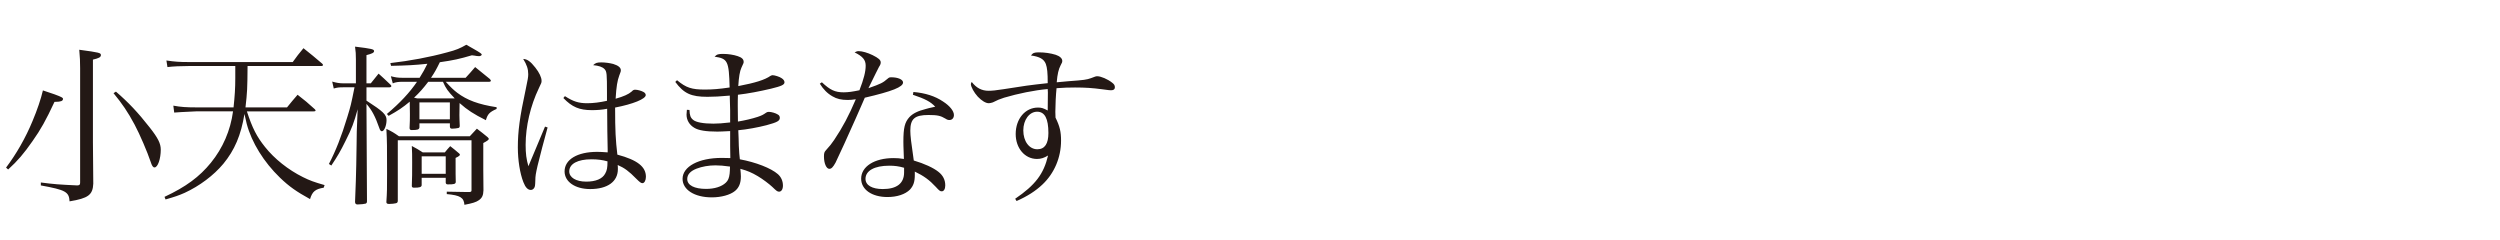 <svg xmlns="http://www.w3.org/2000/svg" width="520" height="50" viewBox="0 0 520 50"><path d="M1.26 34.861c2.124-2.809 4.067-6.191 5.507-9.684.972-2.303 1.764-4.643 2.16-6.371 1.62.504 3.492 1.188 3.852 1.404.216.107.324.217.324.359 0 .432-.468.613-1.584.613h-.18c-1.8 3.852-2.843 5.723-4.571 8.17-1.836 2.627-3.06 4.068-5.075 5.904l-.433-.395zm15.406-20.697c0-1.404-.036-2.195-.18-3.816 4.248.576 4.5.648 4.5 1.117 0 .432-.432.646-1.656.936v17.205c0 1.549.036 4.5.072 8.604-.108 2.34-1.043 3.023-4.931 3.672-.108-1.98-.828-2.377-5.975-3.313v-.611c2.771.359 3.779.432 7.595.611.468-.035.576-.145.576-.611v-23.794zm7.451 4.895c2.591 2.232 4.571 4.32 7.019 7.451 1.728 2.195 2.304 3.348 2.304 4.607 0 1.908-.612 3.707-1.296 3.707-.324 0-.54-.322-.828-1.223-.648-1.943-2.231-5.652-3.312-7.668-1.44-2.699-2.592-4.355-4.391-6.551l.504-.323zm27.235 4.103c1.152 3.527 2.052 5.256 3.78 7.416 1.944 2.447 4.823 4.75 7.883 6.262 1.368.686 2.34 1.045 4.5 1.656l-.18.541c-1.728.287-2.376.791-2.844 2.375-2.808-1.547-4.319-2.592-6.263-4.463-3.348-3.24-5.867-7.271-6.911-11.195-.144-.539-.216-.973-.468-2.051-.72 4.426-2.052 7.521-4.391 10.365-2.016 2.412-4.932 4.607-8.063 6.049-1.224.539-2.052.826-3.959 1.367l-.216-.541c4.463-2.086 7.271-4.174 9.647-7.09 2.484-3.061 4.067-6.695 4.607-10.691h-7.703c-2.592.107-4.104.217-4.535.252l-.18-1.439c1.584.287 2.7.359 4.715.359h7.811c.252-2.412.36-3.924.36-6.119v-2.482h-9.719c-1.512 0-3.204.07-4.391.215l-.216-1.367c1.728.252 2.7.324 4.607.324h21.669c.9-1.26 1.188-1.621 2.231-2.881 1.692 1.369 2.232 1.764 3.888 3.205.108.107.18.215.18.287 0 .145-.18.217-.432.217h-15.263c-.036 4.75-.072 5.434-.432 8.602h8.639c.936-1.15 1.224-1.512 2.196-2.627 1.584 1.225 2.052 1.619 3.563 2.988.108.107.18.215.18.287 0 .107-.108.18-.396.18h-13.894zm25.773-5.83l1.62-2.018c1.044.938 1.044.938 2.448 2.27.144.143.216.252.216.322 0 .109-.18.252-.36.252h-4.823v2.773c3.456 2.23 4.175 2.914 4.175 4.031 0 1.188-.504 2.34-.972 2.34-.216 0-.396-.217-.54-.686-.828-2.375-1.548-3.742-2.664-5.002l.108 20.229c0 .289-.072.396-.252.504-.18.072-1.08.18-1.692.18-.36 0-.504-.143-.54-.504.144-3.779.216-5.436.252-7.703 0-.359.036-1.799.072-4.391.036-1.584.036-2.088.036-2.592l.18-4.607c-.756 2.736-1.188 3.959-2.52 6.588-1.044 2.123-1.656 3.166-2.952 5.111l-.504-.324c1.44-2.771 2.592-5.688 3.815-9.719.756-2.484.756-2.484 1.512-6.229h-2.375c-.792 0-1.224.037-1.944.252l-.324-1.439c.864.252 1.548.361 2.232.361h2.7v-4.931c0-1.225-.036-1.584-.18-2.701 3.563.434 3.959.541 3.959.938 0 .322-.432.539-1.583.828v5.867h.9zm20.59 11.014c.648-.684.864-.9 1.476-1.584 1.008.756 1.296 1.008 2.232 1.764.18.18.252.289.252.359 0 .182-.324.434-1.152.865v5.578l.036 4.248c-.036 1.08-.288 1.584-.936 2.053-.612.432-1.332.646-3.023.971-.108-1.512-.9-1.979-3.672-2.23v-.504c2.556.035 2.556.035 3.959.07h.828c.288-.035.36-.143.36-.359v-10.403h-15.334v12.635c-.036.287-.108.395-.396.467-.252.072-.9.145-1.404.145-.396 0-.576-.107-.576-.396.144-2.158.144-2.844.144-5.939 0-5.902 0-6.551-.144-9.285 1.188.574 1.548.791 2.628 1.547h14.722zm-10.475-1.836c-.072.432-.36.541-1.62.541-.288 0-.396-.109-.432-.396.072-1.367.072-1.908.072-2.916 0-.539 0-.539-.036-2.592-1.476 1.225-2.375 1.836-4.391 2.951l-.36-.395c2.699-2.268 4.751-4.465 6.263-6.695h-2.952c-.9 0-1.476.072-2.088.324l-.396-1.477c1.008.252 1.44.324 2.484.324h3.491c.684-1.08 1.116-1.873 1.62-2.916-2.7.287-4.248.359-7.559.432l-.144-.576c4.067-.467 8.135-1.223 11.807-2.23 1.944-.504 2.664-.828 3.995-1.584.648.359 1.188.684 1.512.863 1.332.756 1.691 1.008 1.691 1.188 0 .145-.252.324-.54.324-.108 0-.288 0-.504-.035-.216-.037-.576-.109-1.008-.145-2.556.756-3.851 1.043-6.659 1.439-.72 1.477-1.08 2.123-1.835 3.24h7.199c.864-.936 1.116-1.225 1.979-2.232.972.793 1.98 1.619 3.06 2.484.144.18.216.287.216.359 0 .107-.144.217-.324.217h-9.071c1.044 1.15 1.656 1.727 2.412 2.303 2.016 1.512 4.392 2.412 8.171 2.988v.359c-1.476.648-1.872 1.08-2.231 2.34-2.52-1.26-3.852-2.123-5.472-3.563l-.036 2.52c0 .684.036 1.15.072 2.268-.036.252-.108.359-.288.395-.18.072-.936.145-1.295.145-.324 0-.432-.107-.468-.396v-.719h-6.335v.863zm.468 12.023c-.072.395-.396.504-1.62.504-.288 0-.396-.109-.432-.324.072-1.801.072-2.664.072-4.969 0-1.475 0-2.051-.072-3.383 1.008.541 1.332.721 2.268 1.332h4.607c.468-.576.612-.756 1.116-1.295.828.646 1.043.826 1.8 1.475.144.107.216.217.216.289 0 .18-.216.359-.9.684 0 3.6 0 3.6.036 5.039-.072.396-.36.467-1.62.467-.288 0-.396-.07-.468-.322v-1.045h-5.003v1.548zm-.936-18.07h7.775v-.035c-1.404-1.477-1.8-2.018-2.412-3.42h-3.06c-1.043 1.367-1.8 2.23-2.952 3.311l.649.144zm6.803.828h-6.335v3.527h6.335v-3.527zm-5.867 14.865h5.003v-3.635h-5.003v3.635zm26.194-9.646c-.648 2.268-1.656 6.191-2.087 7.955-.36 1.584-.468 2.16-.468 3.061-.036 1.15-.072 1.295-.252 1.584-.18.252-.396.395-.684.395-.612 0-1.116-.504-1.548-1.619-.72-1.836-1.152-4.572-1.152-7.234 0-3.313.396-6.336 1.62-11.988.468-2.23.54-2.627.54-3.238 0-1.08-.288-1.943-1.044-3.168.828.035 1.512.504 2.52 1.799.828 1.045 1.296 2.053 1.296 2.736 0 .396 0 .396-.576 1.584-1.728 3.6-2.736 7.883-2.736 11.734 0 1.836.144 2.988.576 4.463l1.512-3.6 1.943-4.643.54.179zm3.6-6.516c1.728 1.117 2.844 1.477 4.644 1.477 1.26 0 2.627-.18 4.104-.504v-1.584c0-4.031-.036-4.5-.504-5.004-.432-.467-1.224-.719-2.376-.828.504-.467.792-.574 1.728-.574.792 0 1.764.143 2.448.322 1.044.324 1.583.756 1.583 1.297 0 .252 0 .287-.324 1.115-.396 1.045-.612 2.34-.756 4.824 1.656-.469 2.7-.936 3.312-1.477.36-.359.468-.396.792-.396.432 0 1.26.217 1.691.469.288.145.468.396.468.648 0 .791-2.628 1.871-6.371 2.592 0 4.787.108 6.766.468 9.791 4.175 1.115 5.939 2.52 5.939 4.607 0 .756-.324 1.33-.72 1.33-.288 0-.54-.18-1.26-.898-1.584-1.621-2.484-2.268-3.888-2.881.036.324.036.613.036.865 0 2.592-2.16 4.139-5.759 4.139-3.131 0-5.327-1.512-5.327-3.672 0-2.482 2.664-4.066 6.767-4.066.684 0 1.188.035 2.196.107v-.611l-.072-3.852-.036-4.607c-1.08.215-2.124.287-3.168.287-2.627 0-4.139-.648-5.939-2.52l.324-.396zm5.507 13.139c-2.844 0-4.607.936-4.607 2.52 0 1.26 1.404 2.125 3.528 2.125 1.979 0 3.383-.576 3.959-1.693.36-.646.468-1.188.468-2.52-1.008-.288-2.016-.432-3.348-.432zm17.812-16.449c1.908 1.584 3.06 1.943 5.795 1.943 1.548 0 2.952-.107 5.147-.432-.144-5.508-.396-6.012-3.131-6.408.504-.504.792-.574 1.799-.574 1.008 0 2.196.18 3.024.467.864.289 1.224.648 1.224 1.188 0 .217 0 .217-.468 1.225-.324.684-.54 1.943-.648 3.814 3.563-.684 5.507-1.295 6.695-2.123.108-.072.324-.145.432-.145.432 0 1.476.324 1.872.613.396.252.612.539.612.863 0 .504-.576.791-2.808 1.332-2.448.576-4.715 1.008-6.875 1.26-.036.936-.036 1.477-.036 2.303 0 .973 0 1.693.036 3.277 1.476-.252 2.879-.576 4.103-.973.936-.324 1.116-.432 1.8-.9.144-.107.324-.145.54-.145.504 0 1.404.252 1.836.541.288.145.432.396.432.684 0 .648-.504.936-2.771 1.549-1.8.467-4.14.898-5.867 1.043.072 1.404.072 1.98.108 3.24.072 1.367.108 1.906.216 2.807 3.312.611 6.479 1.836 7.919 3.096.684.611 1.043 1.439 1.043 2.375 0 .758-.324 1.262-.792 1.262-.36 0-.504-.109-1.44-1.008-.612-.576-1.98-1.621-3.024-2.232-1.224-.721-2.124-1.115-3.599-1.512.072.791.108 1.152.108 1.584 0 1.402-.396 2.34-1.224 3.023-1.008.828-2.879 1.332-4.823 1.332-3.6 0-6.083-1.584-6.083-3.852 0-2.557 3.347-4.355 8.135-4.355.576 0 .936 0 1.8.035-.036-1.727-.036-1.979-.036-2.482v-3.132c-1.44.072-2.124.107-2.664.107-2.34 0-3.923-.252-4.788-.791-1.043-.611-1.62-1.619-1.62-2.736 0-.252.036-.611.072-1.008l.54.037c.036 1.115.216 1.619.756 2.051.576.504 2.124.793 4.211.793 1.008 0 1.872-.072 3.492-.252v-2.52l-.072-2.629v-.432c-1.98.18-3.42.252-4.644.252-3.419 0-4.896-.684-6.695-3.096l.361-.359zm7.991 17.709c-1.404 0-2.808.252-3.923.684-1.296.504-1.944 1.225-1.944 2.16 0 1.297 1.476 2.053 3.923 2.053 1.764 0 3.24-.469 4.104-1.297.468-.432.684-.971.792-1.871.036-.252.072-1.08.072-1.367v-.109c-1.405-.181-2.053-.253-3.024-.253zm22.141-17.278c1.728 1.619 2.736 2.088 4.536 2.088.936 0 1.908-.145 3.275-.432.9-2.34 1.296-3.852 1.296-5.111 0-1.188-.576-1.908-2.304-2.771.396-.217.576-.252.864-.252.72 0 1.836.322 2.88.828 1.224.611 1.691 1.008 1.691 1.512 0 .287-.072.504-.36.936-.144.287-.9 1.764-2.196 4.428 2.664-.938 2.988-1.117 3.996-1.98.288-.252.396-.287.756-.287 1.404 0 2.448.467 2.448 1.078 0 .938-2.231 1.836-7.955 3.168-.324.721-.936 2.195-1.908 4.355-1.08 2.484-3.852 8.531-4.175 9.143-.54.973-.864 1.297-1.296 1.297-.612 0-1.116-1.117-1.116-2.557 0-.719.072-.936.396-1.295.792-.863 1.224-1.404 1.728-2.16 1.764-2.627 3.06-5.076 4.5-8.459-.792.107-1.116.145-1.692.145-1.296 0-2.268-.217-3.167-.756-1.08-.613-1.908-1.477-2.628-2.629l.431-.289zm19.041 2.016c2.484.217 4.5.863 6.155 1.98 1.404.898 2.268 1.979 2.268 2.807 0 .611-.36 1.045-.936 1.045-.288 0-.504-.072-.828-.289-1.008-.611-1.692-.756-3.527-.756-2.88 0-3.78.793-3.78 3.275 0 .973.18 2.52.72 6.191 2.195.648 4.067 1.512 5.111 2.34.972.756 1.439 1.691 1.439 2.844 0 .721-.288 1.225-.72 1.225-.36 0-.504-.109-1.26-.936-1.296-1.404-2.484-2.27-4.355-3.168v.684c0 1.439-.288 2.268-1.008 3.059-.972.973-2.664 1.549-4.68 1.549-3.239 0-5.471-1.549-5.471-3.816 0-2.52 2.736-4.283 6.731-4.283.828 0 1.224.037 2.16.18-.108-2.844-.108-3.131-.108-3.563 0-2.951.288-4.068 1.26-5.148.72-.756 1.728-1.26 3.419-1.691.54-.145.612-.18 1.944-.467-.972-1.045-2.088-1.621-4.644-2.484l.11-.578zm-1.944 15.765c-1.116-.324-1.943-.432-3.095-.432-3.06 0-4.932 1.045-4.932 2.736 0 1.332 1.368 2.123 3.6 2.123 2.916 0 4.427-1.188 4.427-3.455v-.972zm23.107 6.444c4.175-2.844 5.939-5.146 6.839-8.998-.828.504-1.476.719-2.304.719-2.52 0-4.427-2.23-4.427-5.184 0-3.166 1.979-5.506 4.644-5.506.684 0 1.08.107 2.016.611 0-.611.036-2.592.036-3.744 0-.072 0-.395-.036-.719-2.808.252-6.155.936-9.071 1.799-.9.289-1.512.541-2.34.973-.216.072-.612.18-.828.18-.648 0-1.476-.504-2.304-1.367-.792-.865-1.439-2.053-1.439-2.629 0-.072.072-.252.18-.432.936 1.225 2.052 1.836 3.492 1.836.72 0 1.512-.072 3.096-.324 4.248-.684 5.543-.863 9.215-1.26 0-2.16-.108-3.203-.396-3.996-.396-1.008-1.26-1.512-3.096-1.764.432-.539.684-.646 1.656-.646 1.224 0 2.448.18 3.492.504.864.287 1.368.756 1.368 1.26 0 .287-.036.359-.36.971-.396.756-.648 1.764-.792 3.492.936-.107.936-.107 2.34-.217 3.456-.252 3.852-.322 4.788-.646.899-.361 1.043-.396 1.332-.396.72 0 2.16.611 3.06 1.332.432.324.576.576.576.971 0 .396-.252.613-.792.613-.252 0-.324 0-1.944-.217-1.872-.252-3.419-.359-5.543-.359-1.332 0-2.375.035-3.852.145-.144 1.367-.252 3.563-.252 4.895 0 .252 0 .684.036 1.225.9 1.836 1.152 2.951 1.152 4.787 0 3.527-1.404 6.803-3.887 9.143-1.368 1.295-3.132 2.447-5.364 3.42l-.291-.472zm4.571-18.106c-1.62 0-2.88 1.691-2.88 3.887 0 2.268 1.224 3.924 2.916 3.924 1.548 0 2.304-1.15 2.304-3.383 0-2.988-.756-4.428-2.34-4.428z" fill="#231815"/></svg>